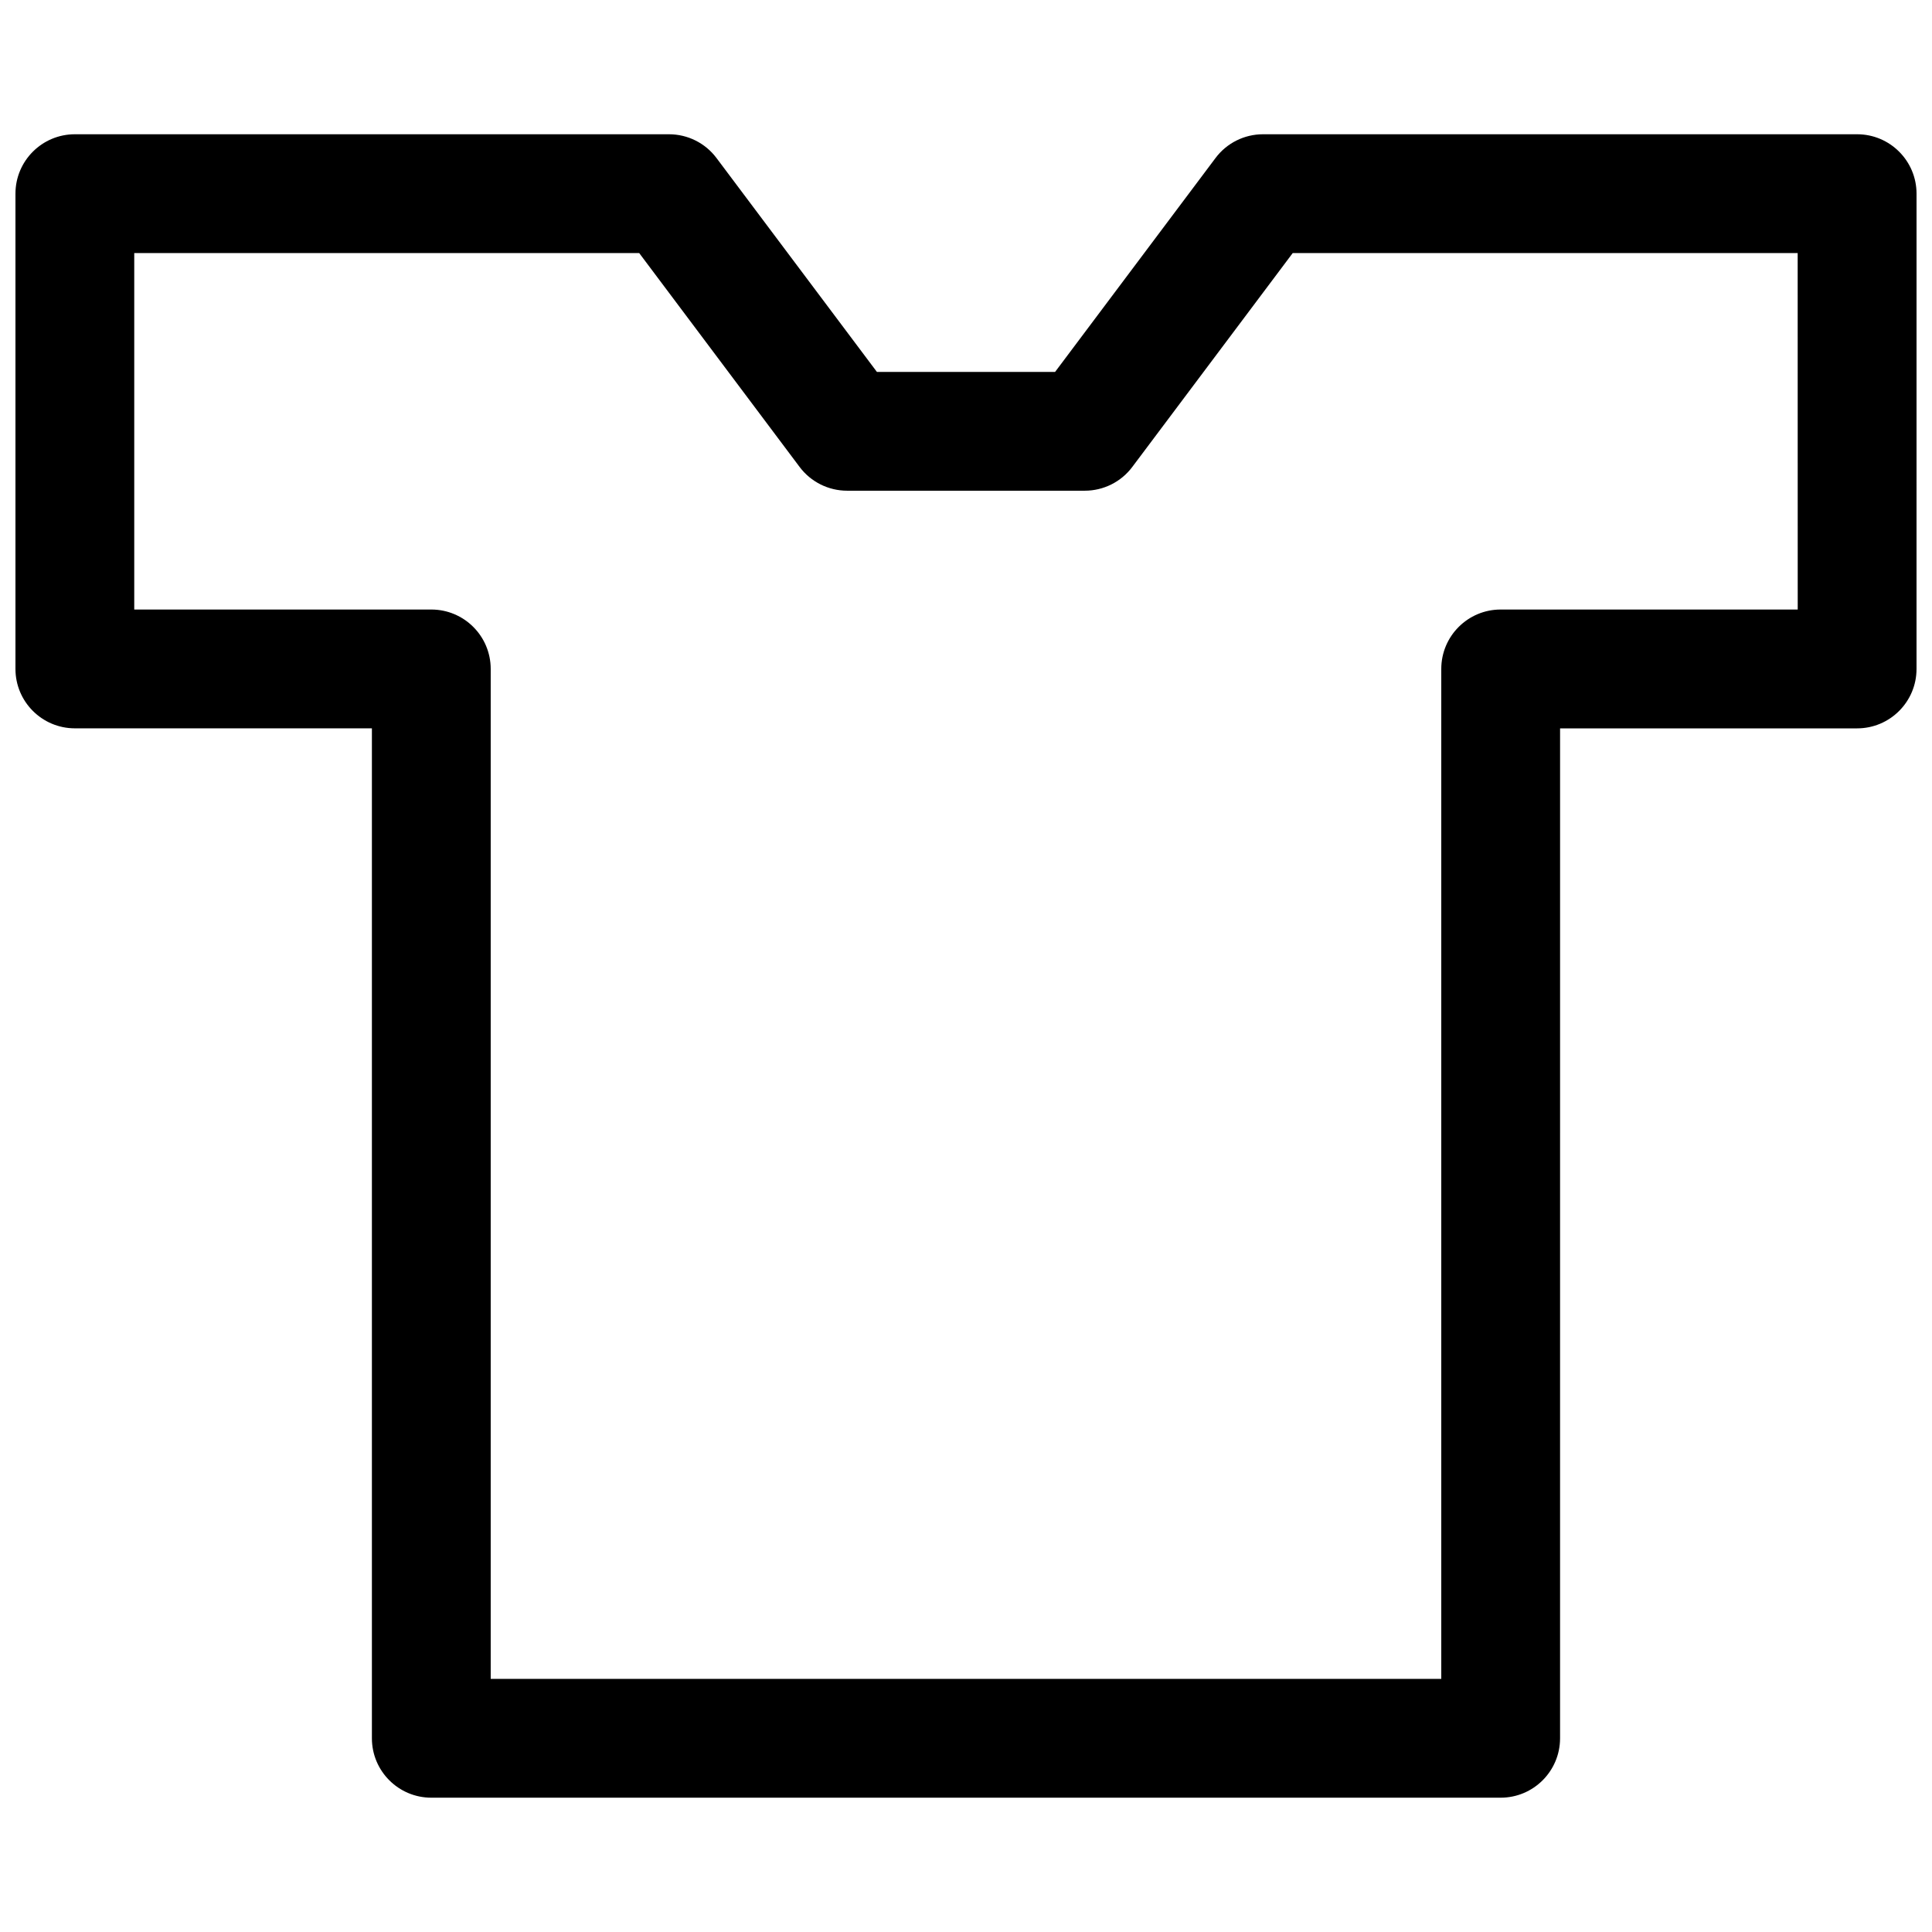 <?xml version="1.0" encoding="UTF-8"?>
<!-- Uploaded to: SVG Repo, www.svgrepo.com, Generator: SVG Repo Mixer Tools -->
<svg width="800px" height="800px" version="1.1" viewBox="144 144 512 512" xmlns="http://www.w3.org/2000/svg">
 <defs>
  <clipPath id="a">
   <path d="m148.09 179h503.81v442h-503.81z"/>
  </clipPath>
 </defs>
 <g clip-path="url(#a)">
  <path d="m636.16 179.58h-157.44c-4.961 0-9.629 2.332-12.594 6.297l-42.512 56.68h-47.23l-42.508-56.68c-2.969-3.969-7.637-6.297-12.598-6.297h-157.44c-8.688 0-15.742 7.055-15.742 15.742v125.95c0 8.691 7.055 15.742 15.742 15.742h78.719v267.65c0 8.691 7.055 15.742 15.742 15.742h283.39c8.691 0 15.742-7.055 15.742-15.742l0.004-267.64h78.719c8.691 0 15.742-7.055 15.742-15.742l0.004-125.96c0-8.688-7.051-15.742-15.742-15.742zm-15.746 125.95h-78.719c-8.691 0-15.742 7.055-15.742 15.742v267.65h-251.91v-267.65c0-8.691-7.055-15.742-15.742-15.742h-78.723v-94.465h133.82l42.508 56.68c2.969 3.961 7.637 6.297 12.594 6.297h62.977c4.961 0 9.629-2.332 12.594-6.297l42.512-56.68h133.82z"/>
 </g>
</svg>